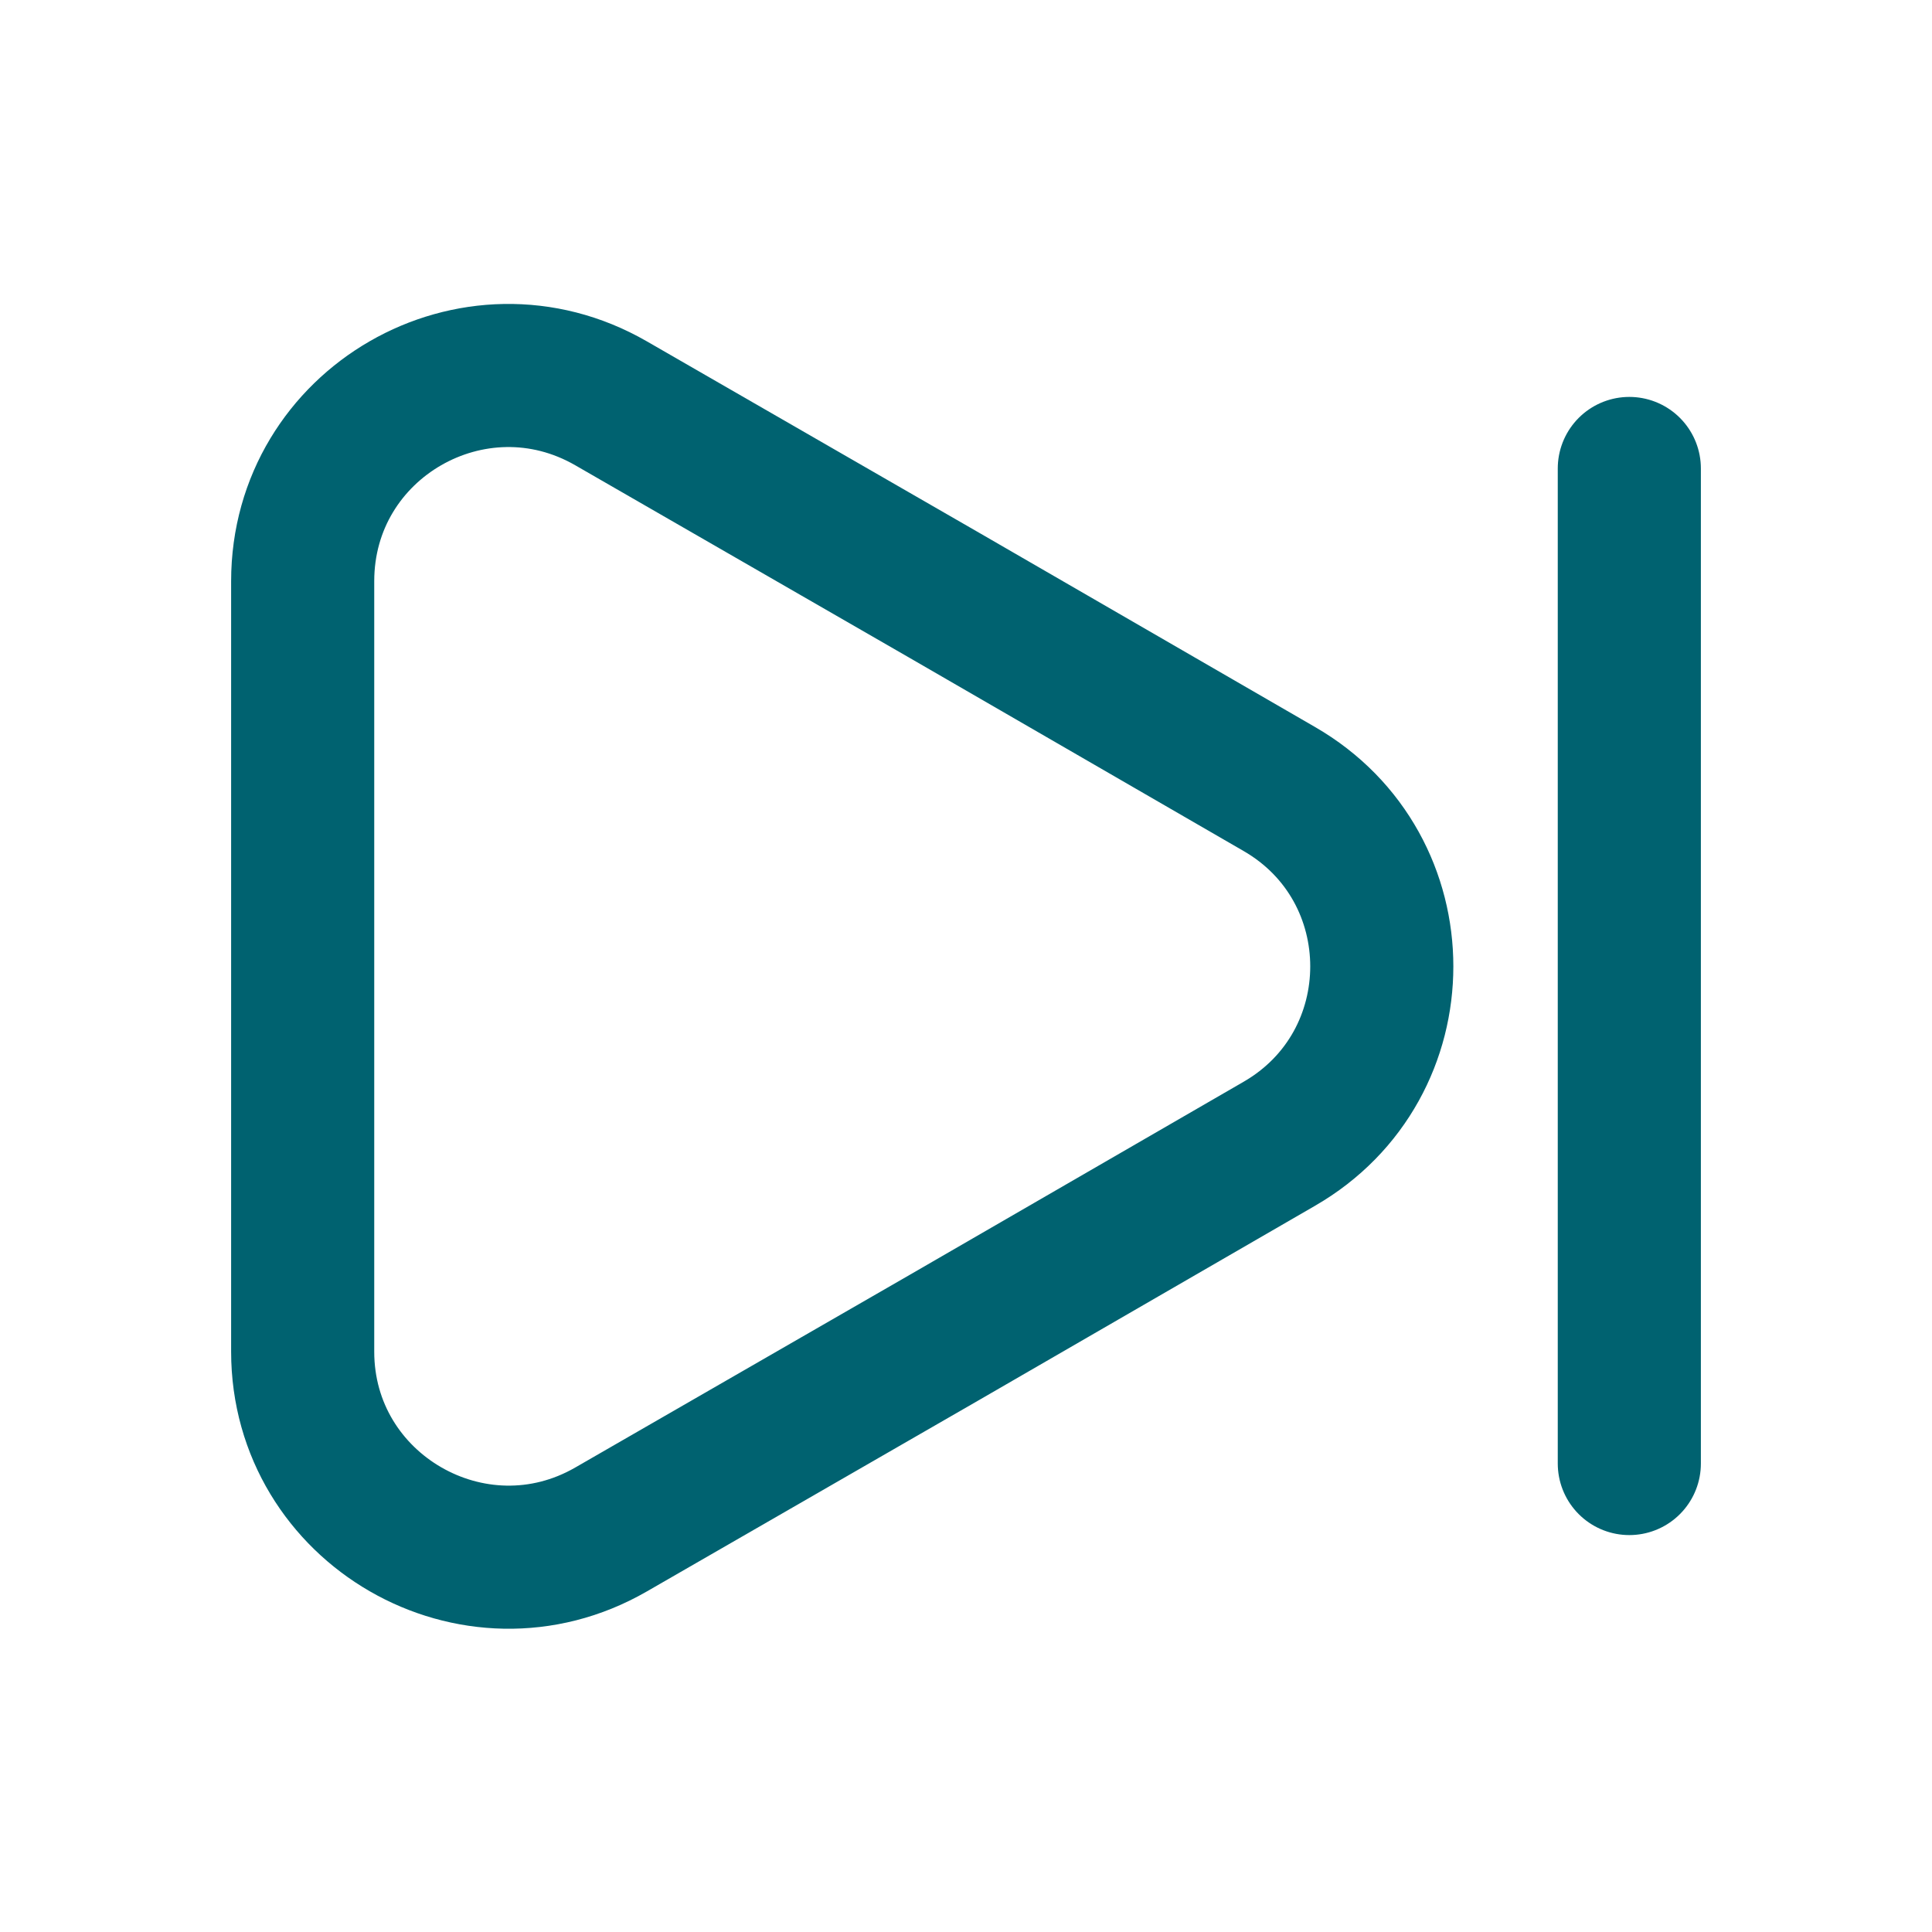 <svg width="27" height="27" viewBox="0 0 27 27" fill="none" xmlns="http://www.w3.org/2000/svg">
<path d="M4.23 8.123V18.889C4.23 21.094 6.626 22.477 8.539 21.375L13.207 18.686L17.876 15.986C19.789 14.884 19.789 12.127 17.876 11.025L13.207 8.325L8.539 5.636C6.626 4.534 4.23 5.906 4.23 8.123Z" stroke="#006270" stroke-width="2" stroke-linecap="round" stroke-linejoin="round"/>
<path d="M22.77 20.453V6.547" stroke="#006270" stroke-width="2" stroke-linecap="round" stroke-linejoin="round"/>
</svg>
